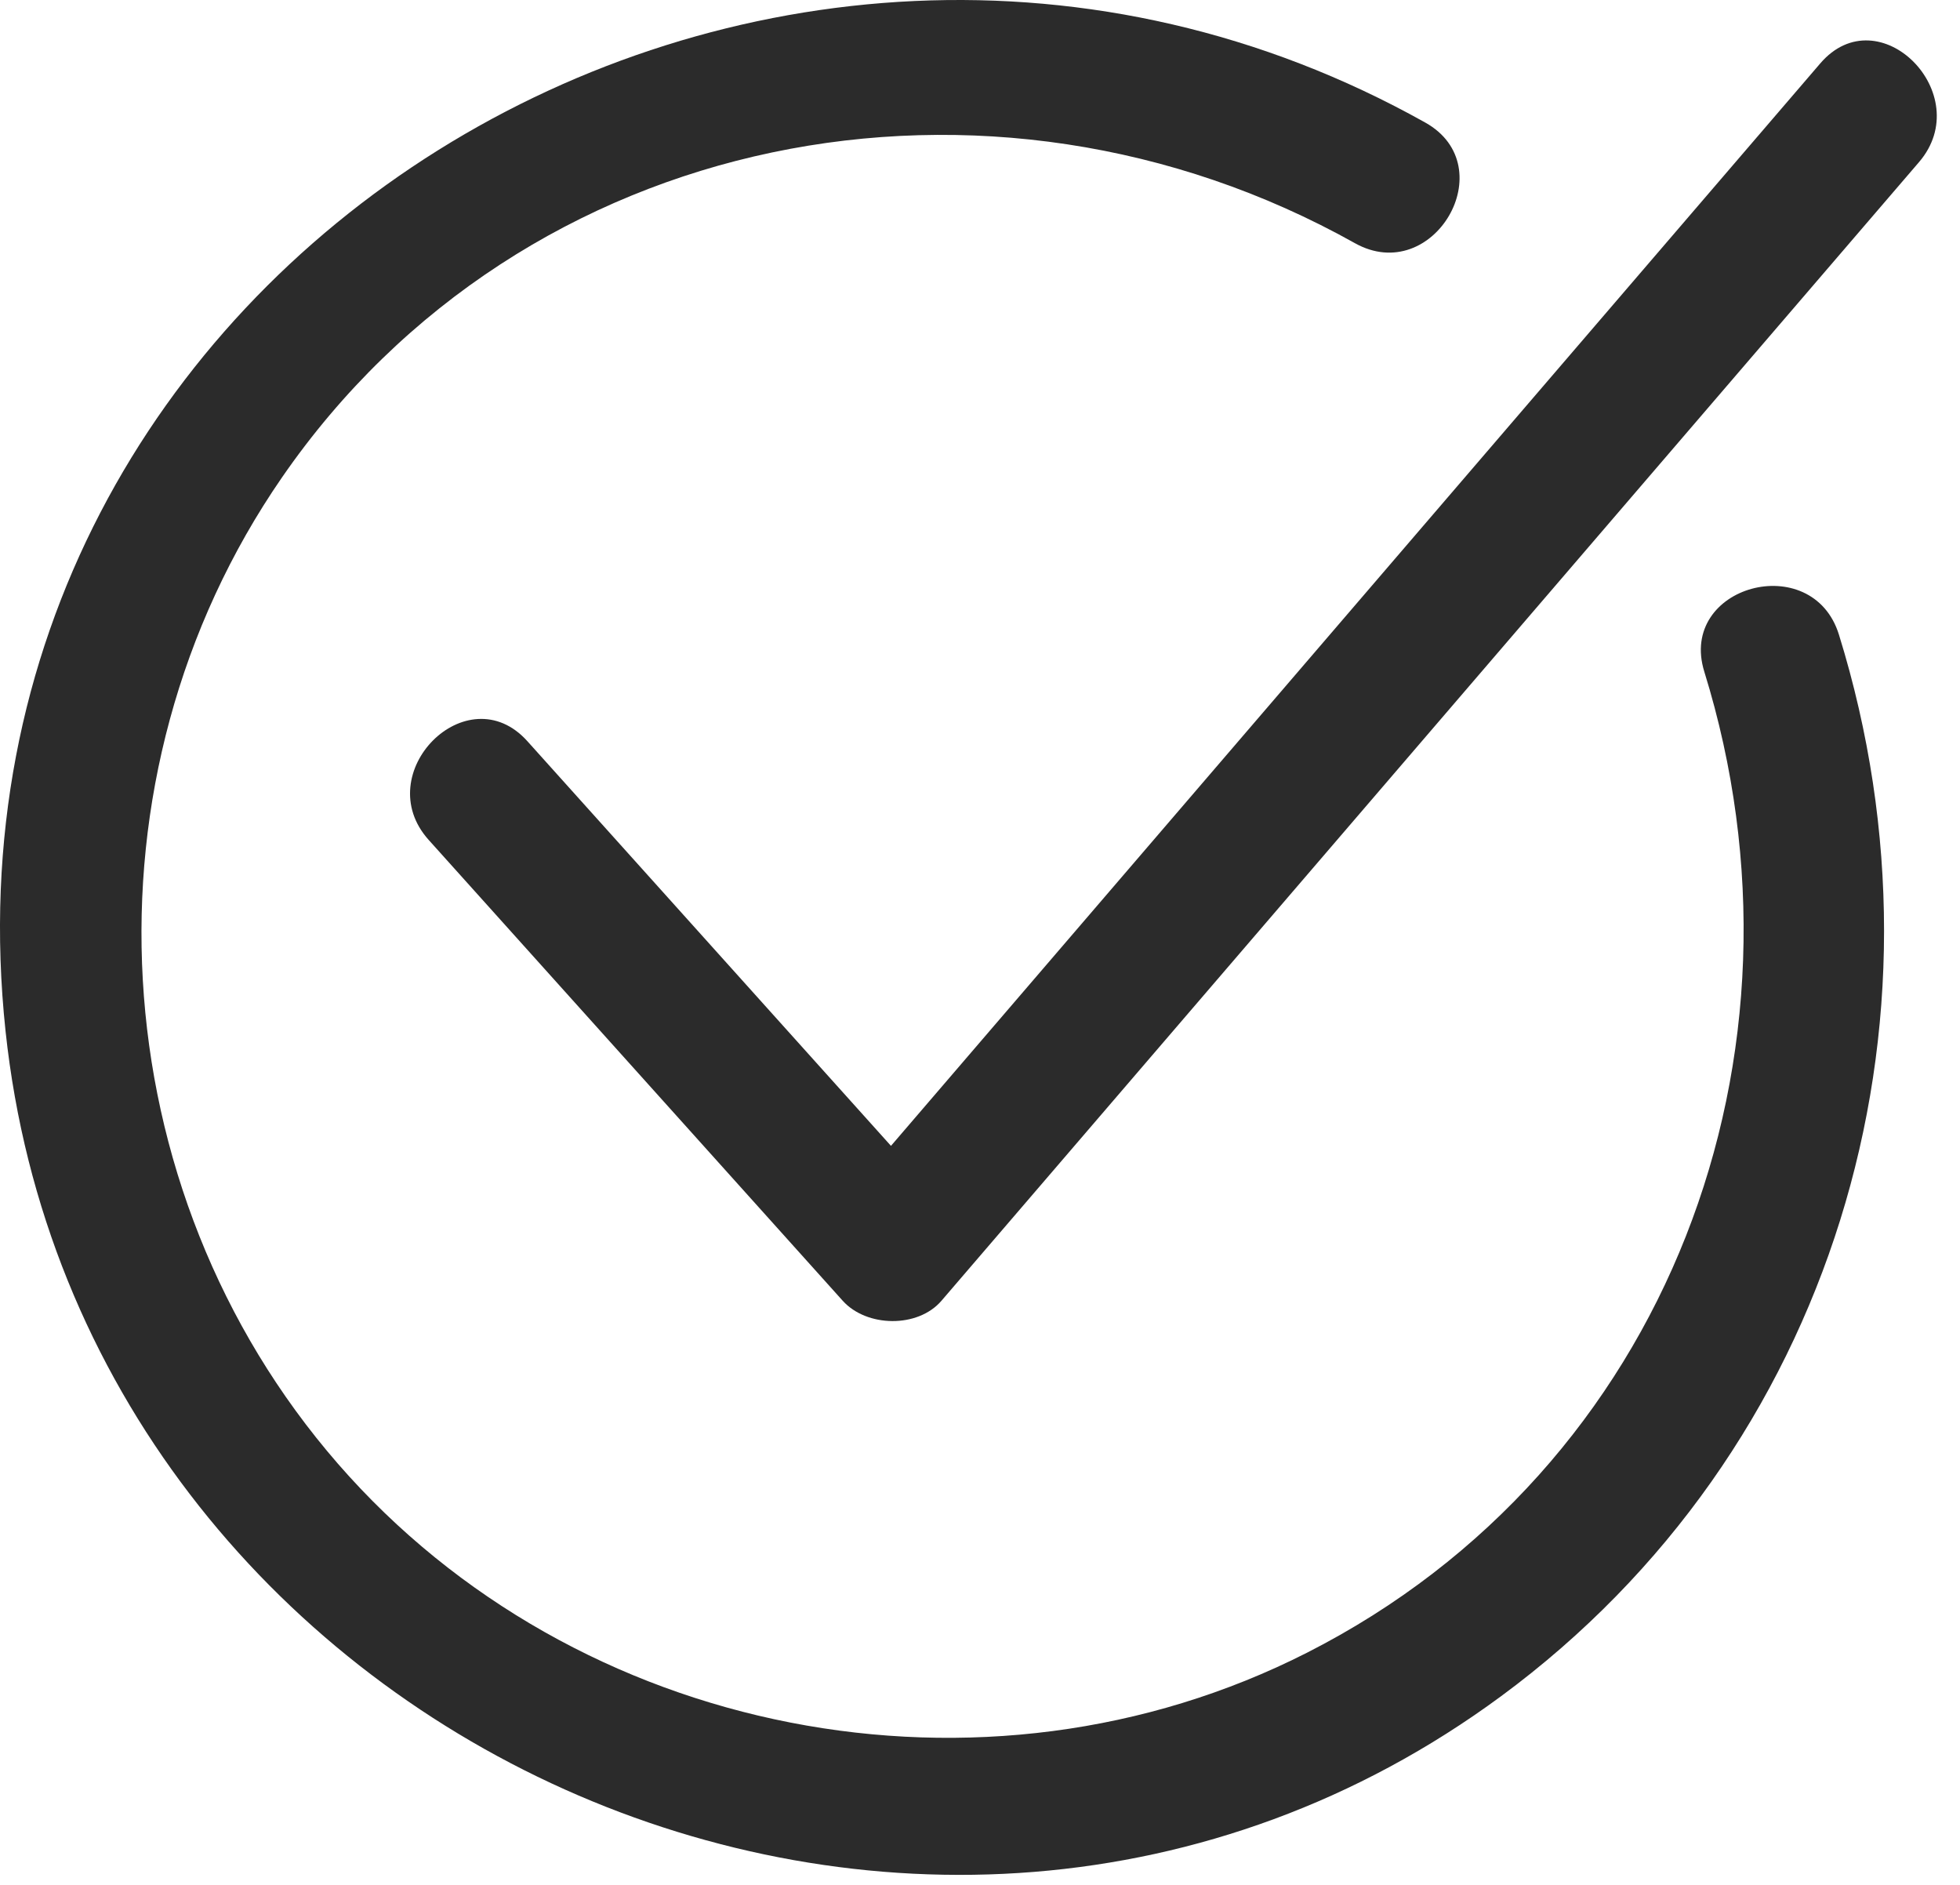 <?xml version="1.0" encoding="UTF-8" standalone="no"?>
<!DOCTYPE svg PUBLIC "-//W3C//DTD SVG 1.1//EN" "http://www.w3.org/Graphics/SVG/1.1/DTD/svg11.dtd">
<svg width="100%" height="100%" viewBox="0 0 78 75" version="1.1" xmlns="http://www.w3.org/2000/svg" xmlns:xlink="http://www.w3.org/1999/xlink" xml:space="preserve" xmlns:serif="http://www.serif.com/" style="fill-rule:evenodd;clip-rule:evenodd;stroke-linejoin:round;stroke-miterlimit:2;">
    <g transform="matrix(1,0,0,1,-11.462,-12.699)">
        <g>
            <path d="M83.901,15.222C71.574,29.579 59.246,43.936 46.919,58.293C42.096,52.926 37.273,47.559 32.45,42.192C30.055,39.527 26.137,43.466 28.522,46.12C34.014,52.232 39.507,58.345 44.999,64.457C45.949,65.514 47.987,65.554 48.928,64.457C61.895,49.355 74.862,34.253 87.83,19.151C90.148,16.451 86.235,12.504 83.901,15.222Z" style="fill:rgb(43,43,43);fill-rule:nonzero;"/>
            <path d="M79.287,39.428C83.993,54.603 77.896,71.13 63.479,78.459C50.601,85.007 34.391,81.835 24.912,70.944C15.406,60.022 14.45,43.624 22.684,31.696C32.287,17.782 50.849,14.237 65.38,22.374C68.503,24.122 71.307,19.326 68.184,17.577C42.025,2.929 8.416,23.1 11.683,53.729C14.69,81.929 48.174,97.166 71.203,80.189C84.432,70.437 89.469,53.509 84.644,37.952C83.589,34.547 78.224,36 79.287,39.428Z" style="fill:rgb(43,43,43);fill-rule:nonzero;"/>
        </g>
    </g>
</svg>
